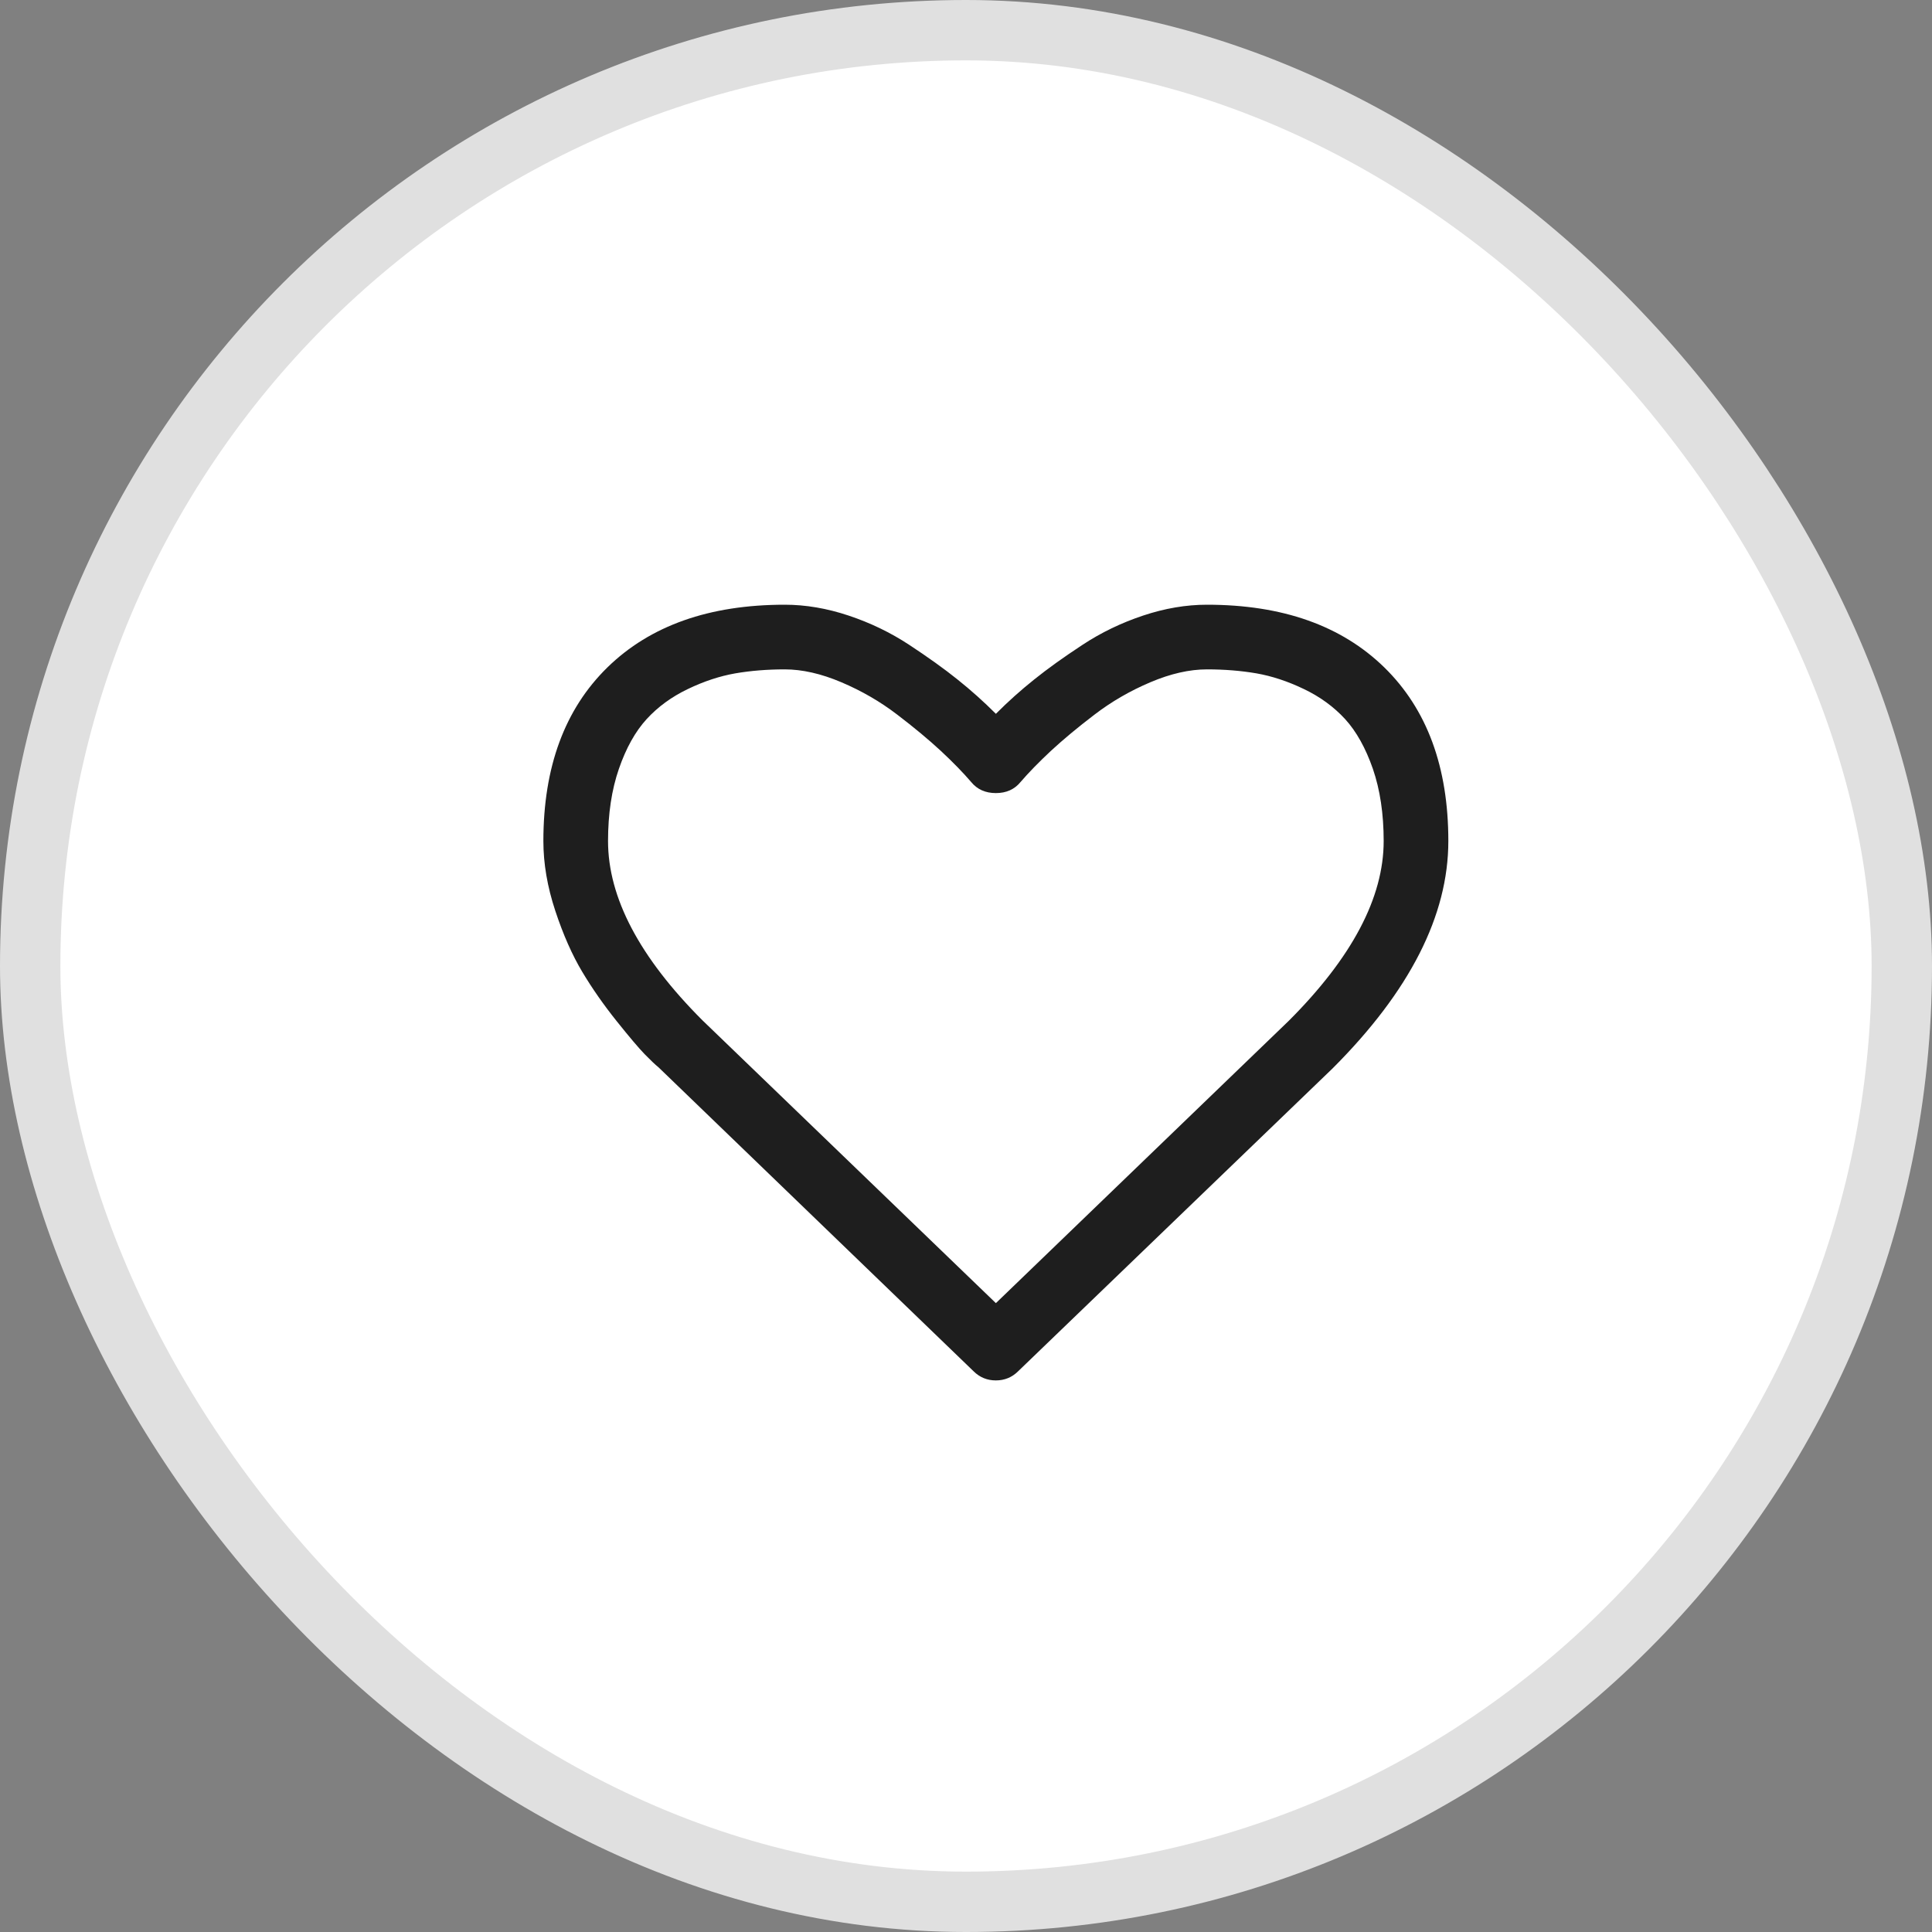 <?xml version="1.0" encoding="UTF-8"?>
<svg width="32px" height="32px" viewBox="0 0 32 32" version="1.1" xmlns="http://www.w3.org/2000/svg" xmlns:xlink="http://www.w3.org/1999/xlink">
    <rect x="0" y="0" width="32" height="32" fill="#808080" stroke="none"/>
    <title>98FB026D-C79F-4BF1-8320-937A5B0E0787</title>
    <g id="Ürün-Liste" stroke="none" stroke-width="1" fill="none" fill-rule="evenodd">
        <g id="Ürün-Liste-batta" transform="translate(-670, -879)">
            <g id="Group-2-Copy" transform="translate(670, 879)">
                <rect id="Rectangle-Copy-22" stroke="#E0E0E0" fill="#FFFFFF" x="0.5" y="0.5" width="31" height="31" rx="15.5"></rect>
                <g id="25424" transform="translate(9, 10)" fill="#1E1E1E" fill-rule="nonzero">
                    <path d="M13.927,1.053 C13.218,0.362 12.24,0.016 10.991,0.016 C10.645,0.016 10.292,0.076 9.933,0.196 C9.573,0.316 9.238,0.477 8.929,0.681 C8.619,0.884 8.353,1.075 8.13,1.254 C7.907,1.432 7.695,1.622 7.495,1.823 C7.294,1.622 7.082,1.432 6.859,1.254 C6.636,1.075 6.37,0.885 6.06,0.681 C5.75,0.477 5.416,0.316 5.056,0.196 C4.697,0.076 4.344,0.016 3.998,0.016 C2.749,0.016 1.77,0.362 1.062,1.053 C0.354,1.745 0,2.704 0,3.93 C0,4.304 0.066,4.689 0.197,5.085 C0.328,5.481 0.477,5.818 0.644,6.097 C0.811,6.376 1.001,6.647 1.213,6.912 C1.425,7.177 1.58,7.36 1.677,7.46 C1.775,7.56 1.851,7.633 1.907,7.678 L7.126,12.713 C7.227,12.813 7.35,12.864 7.494,12.864 C7.639,12.864 7.762,12.813 7.863,12.713 L13.074,7.694 C14.351,6.417 14.989,5.163 14.989,3.93 C14.989,2.703 14.635,1.745 13.927,1.053 Z M12.346,6.908 L7.495,11.584 L2.635,6.9 C1.592,5.857 1.071,4.867 1.071,3.93 C1.071,3.479 1.131,3.08 1.251,2.734 C1.37,2.389 1.524,2.114 1.711,1.91 C1.897,1.707 2.125,1.541 2.392,1.413 C2.66,1.284 2.922,1.198 3.179,1.153 C3.435,1.109 3.708,1.087 3.998,1.087 C4.288,1.087 4.601,1.158 4.935,1.3 C5.27,1.442 5.578,1.62 5.859,1.835 C6.141,2.05 6.382,2.251 6.583,2.437 C6.784,2.624 6.951,2.796 7.085,2.952 C7.185,3.075 7.322,3.136 7.495,3.136 C7.667,3.136 7.804,3.075 7.904,2.952 C8.038,2.796 8.206,2.624 8.406,2.437 C8.607,2.251 8.848,2.05 9.13,1.835 C9.411,1.62 9.719,1.442 10.054,1.3 C10.389,1.158 10.701,1.087 10.991,1.087 C11.281,1.087 11.554,1.109 11.811,1.153 C12.067,1.198 12.329,1.284 12.597,1.413 C12.865,1.541 13.092,1.707 13.279,1.91 C13.465,2.114 13.619,2.389 13.739,2.734 C13.858,3.08 13.918,3.479 13.918,3.93 C13.918,4.867 13.394,5.86 12.346,6.908 Z" id="Shape"></path>
                </g>
            </g>
        </g>
    </g>
</svg>